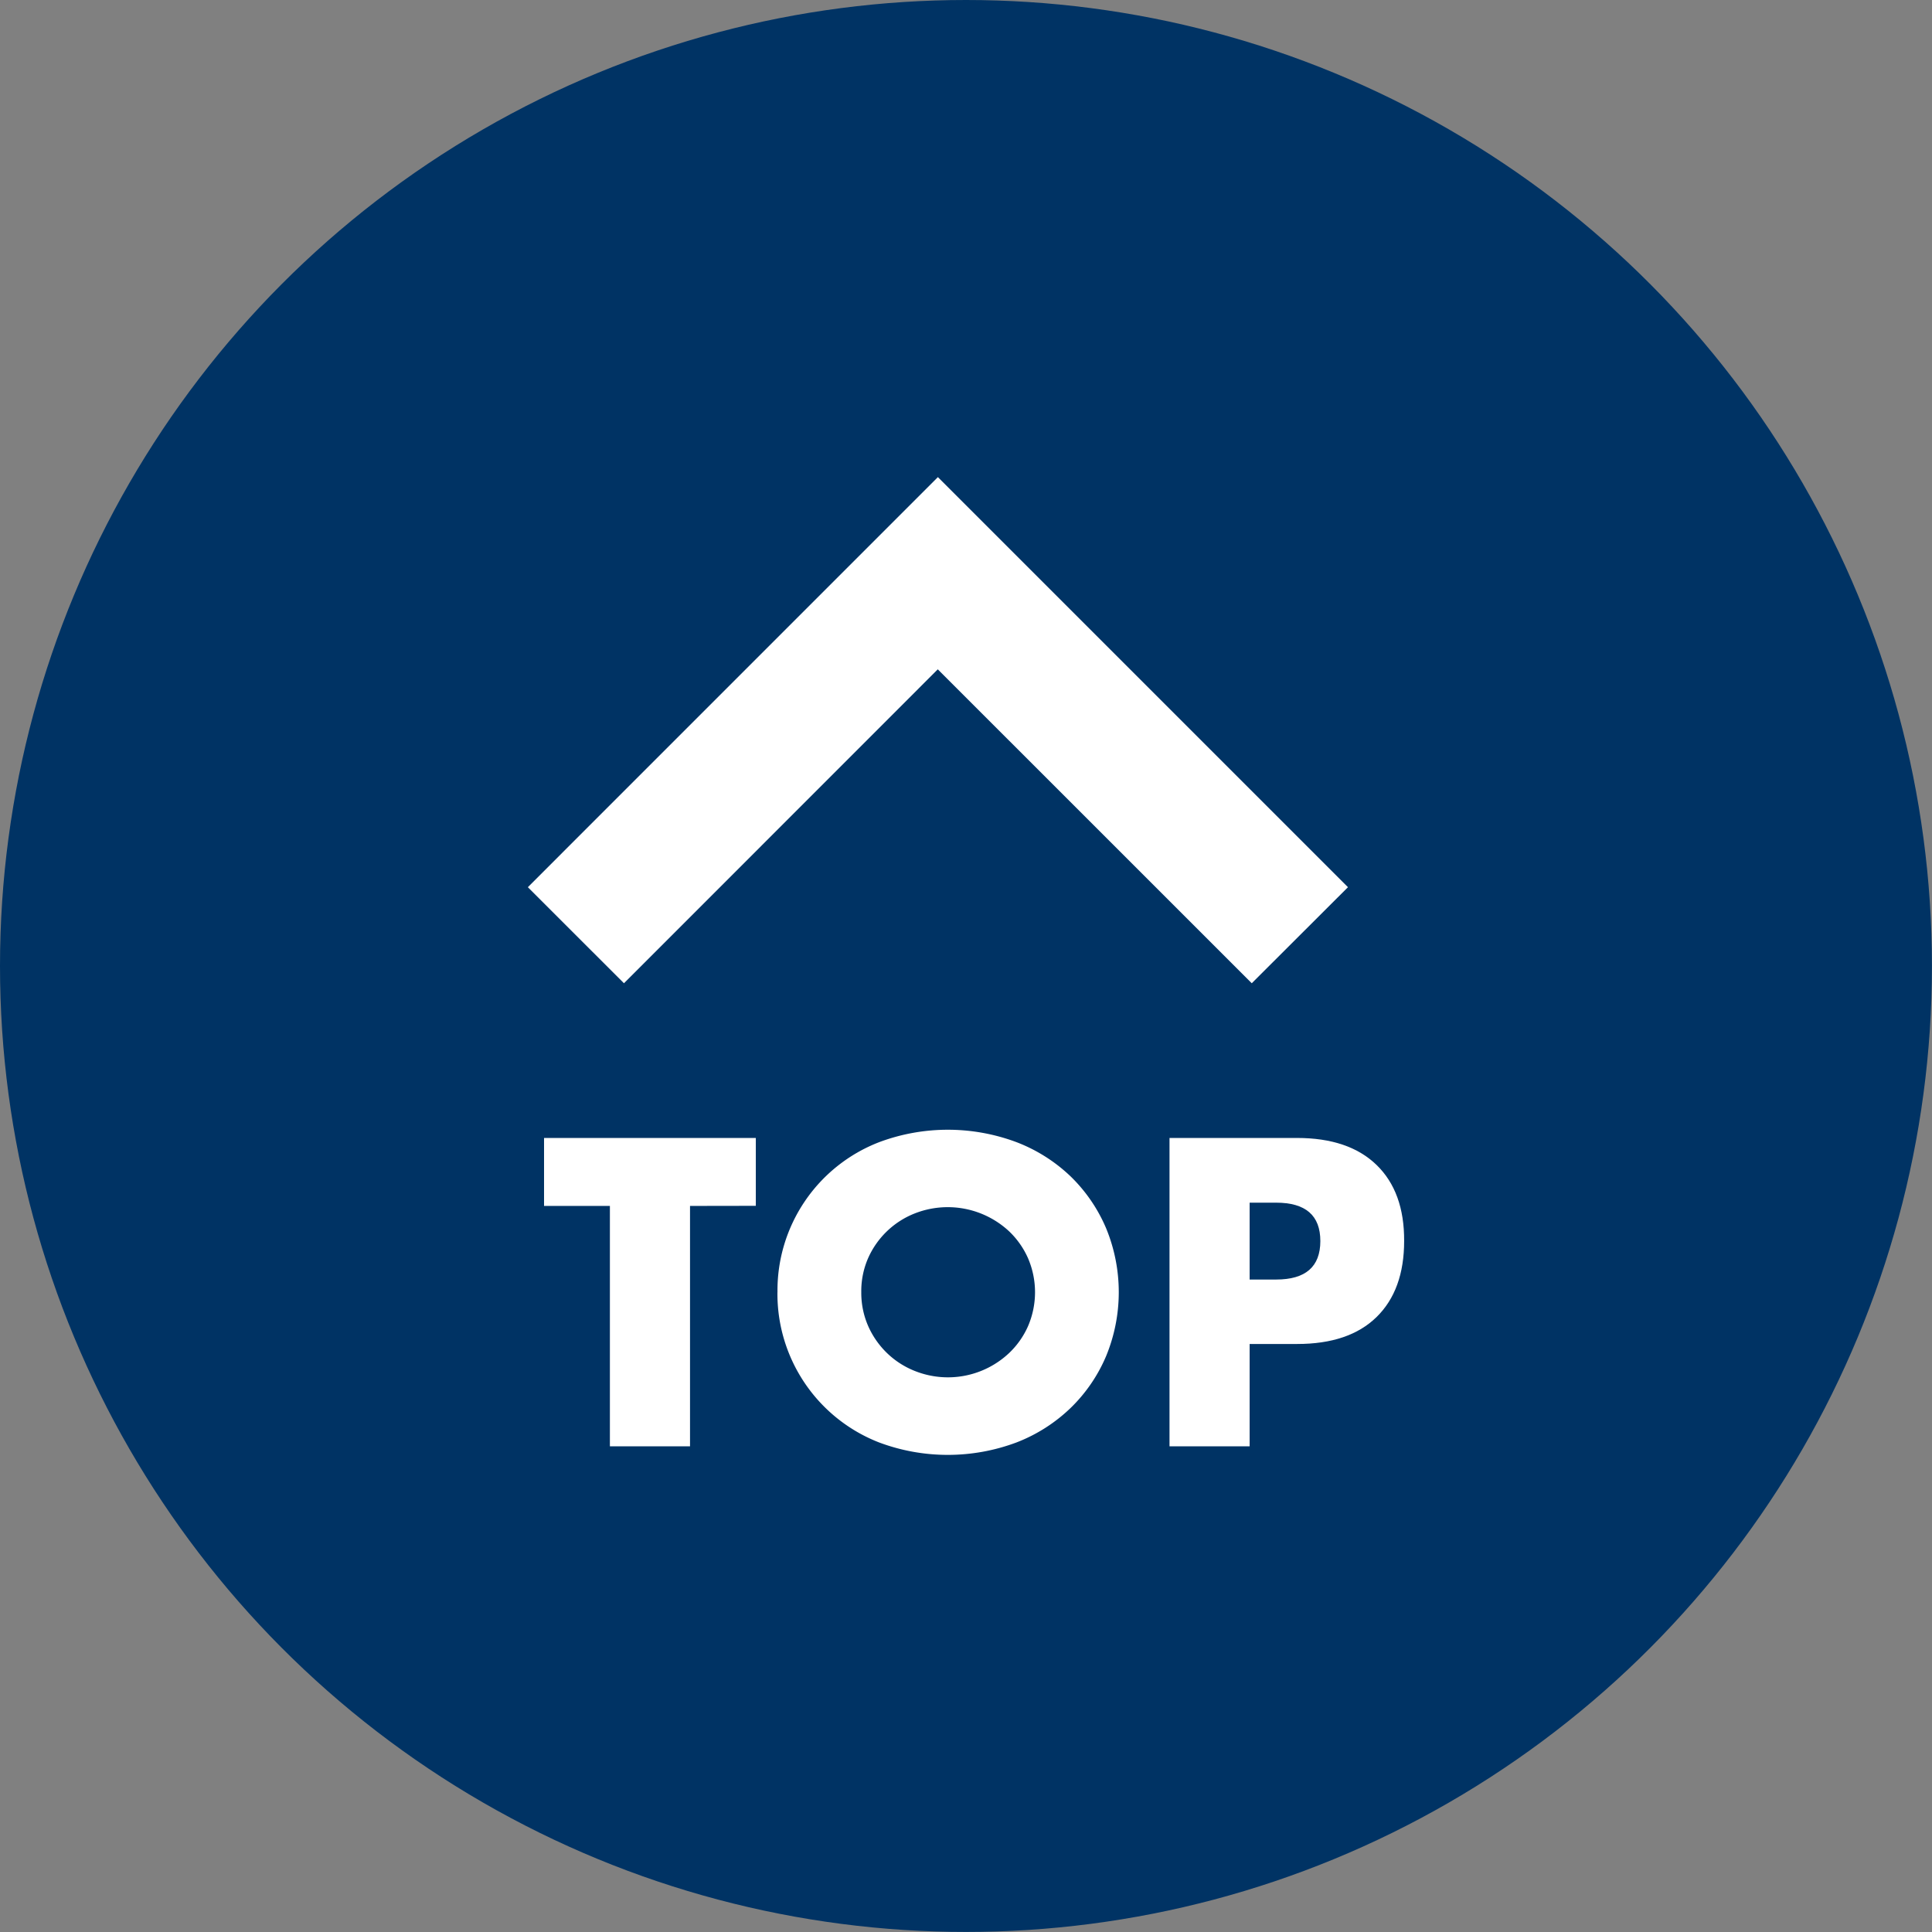 <svg xmlns="http://www.w3.org/2000/svg" viewBox="0 0 373.51 373.51"><rect x="0" y="0" width="373.51" height="373.51" fill="#808080" stroke="none"/><defs><style>.cls-1{fill:#003364;}.cls-2{fill:#fff;}</style></defs><title>toTop</title><g id="レイヤー_2" data-name="レイヤー 2"><g id="レイヤー_1-2" data-name="レイヤー 1"><circle class="cls-1" cx="186.75" cy="186.75" r="186.75"/><path class="cls-2" d="M133.4,233.14v46.47H117.91V233.14H105.18V220h40.94v13.12Z"/><path class="cls-2" d="M150.31,249.82a30.72,30.72,0,0,1,19.64-29,37.88,37.88,0,0,1,26.59,0A31.3,31.3,0,0,1,207,227.45a30.65,30.65,0,0,1,6.84,10,32.43,32.43,0,0,1,0,24.73,30.54,30.54,0,0,1-6.84,10,31.3,31.3,0,0,1-10.47,6.68,37.88,37.88,0,0,1-26.59,0,30.83,30.83,0,0,1-19.64-29Zm16.2,0a16,16,0,0,0,1.34,6.56,16.57,16.57,0,0,0,3.64,5.21,16.4,16.4,0,0,0,5.33,3.44,17.25,17.25,0,0,0,18.26-3.44,16.18,16.18,0,0,0,3.67-5.21,16.61,16.61,0,0,0,0-13.12,16.22,16.22,0,0,0-3.67-5.22,17.41,17.41,0,0,0-18.26-3.44,16.45,16.45,0,0,0-9,8.66A15.93,15.93,0,0,0,166.51,249.82Z"/><path class="cls-2" d="M241.59,279.61H226.1V220h24.65q10,0,15.38,5.22t5.33,14.7q0,9.48-5.33,14.7t-15.38,5.21h-9.16Zm0-32.24h5.13q8.53,0,8.54-7.43t-8.54-7.43h-5.13Z"/><path class="cls-2" d="M120.63,190.09l-18.58-18.57,79.27-79.28,79.28,79.28L242,190.09l-60.7-60.69Z"/></g></g></svg>